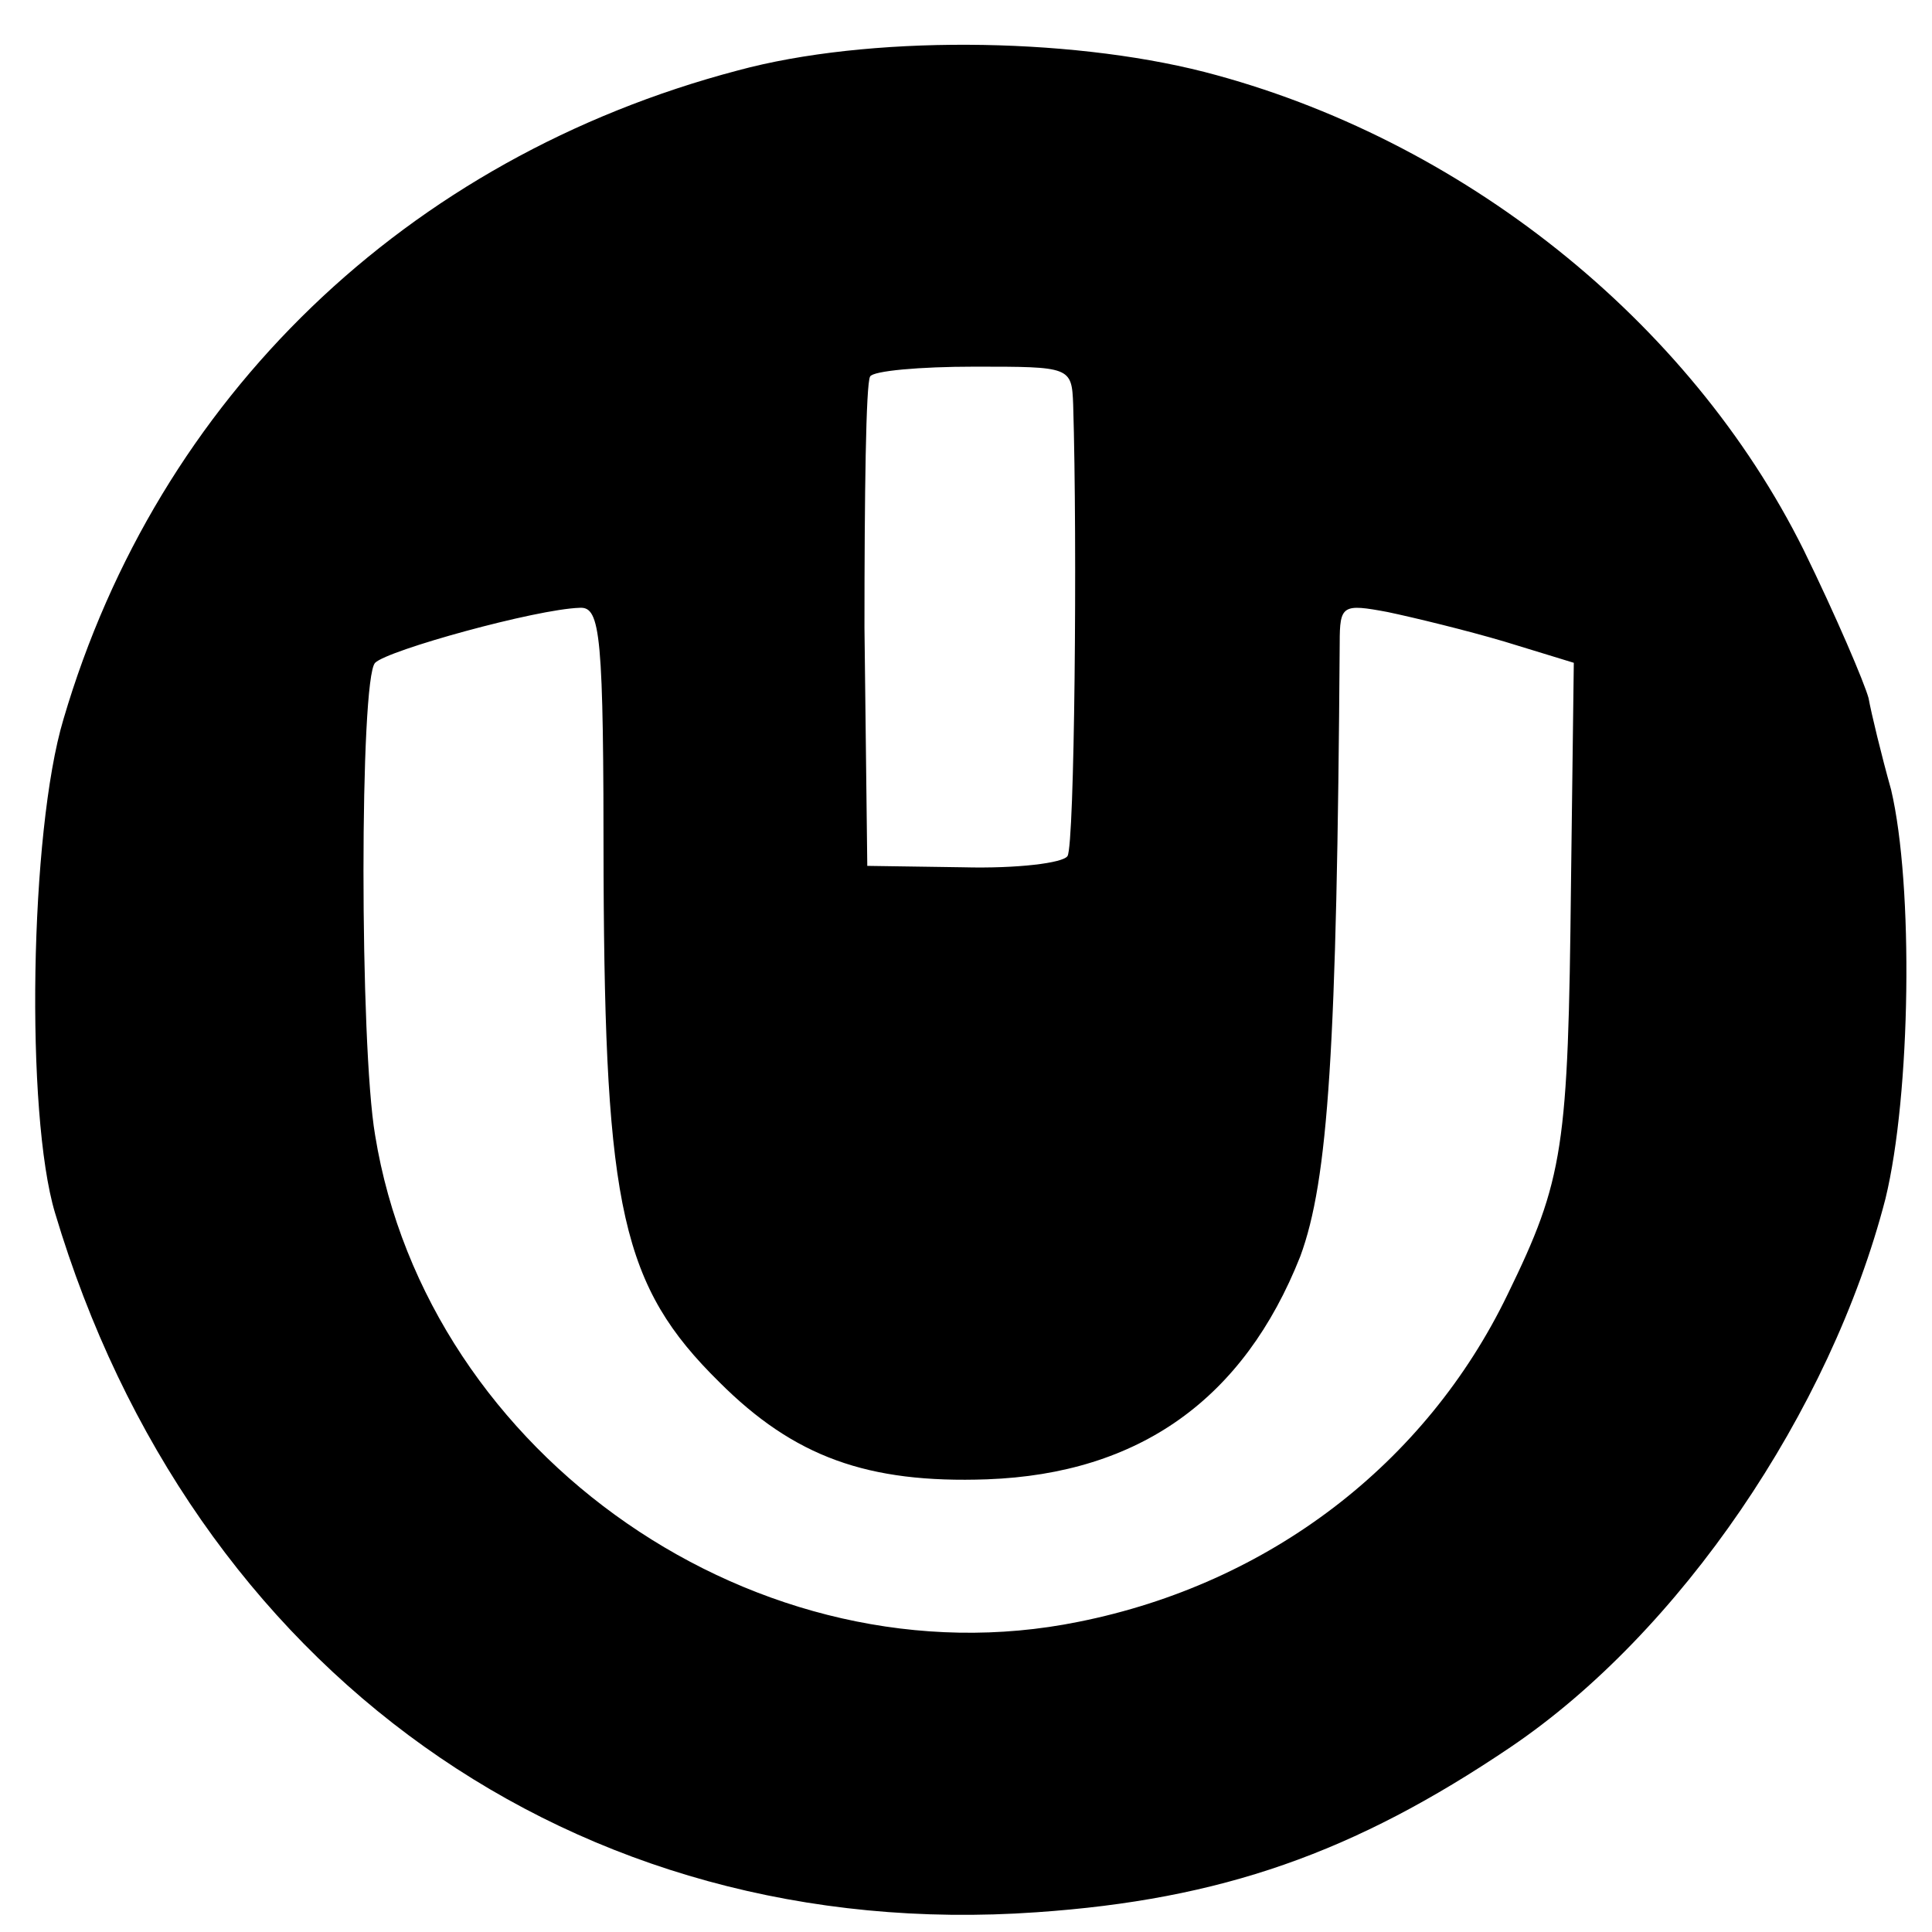 <?xml version="1.0" standalone="no"?>
<!DOCTYPE svg PUBLIC "-//W3C//DTD SVG 20010904//EN"
 "http://www.w3.org/TR/2001/REC-SVG-20010904/DTD/svg10.dtd">
<svg version="1.0" xmlns="http://www.w3.org/2000/svg"
 width="137pt" height="137pt" viewBox="0 0 137 137"
 preserveAspectRatio="xMidYMid meet">
<g transform="translate(0,137) scale(0.1,-0.1)"
fill="#000000" stroke="none">
<path d="M523 1320 c-235 -62 -411 -232 -478 -460 -24 -80 -27 -280 -6 -350
97 -325 369 -519 696 -496 131 9 225 42 336 117 120 81 227 238 266 389 18 74
20 222 4 290 -7 25 -14 54 -16 65 -3 11 -23 58 -46 105 -81 163 -243 292 -425
339 -98 25 -239 26 -331 1z m238 -237 c3 -99 1 -312 -4 -320 -3 -5 -36 -9 -74
-8 l-68 1 -2 169 c0 94 1 173 4 178 2 4 35 7 74 7 68 0 69 0 70 -27z m-333
-333 c1 -237 13 -292 82 -360 53 -53 105 -72 190 -69 108 4 182 57 222 158 20
54 26 148 28 435 0 27 2 28 34 22 19 -4 56 -13 83 -21 l49 -15 -2 -157 c-2
-187 -5 -209 -45 -291 -58 -120 -169 -205 -304 -232 -226 -46 -462 117 -499
345 -11 64 -11 324 0 335 9 9 114 38 145 39 15 1 17 -19 17 -189z"/>
</g>
</svg>
